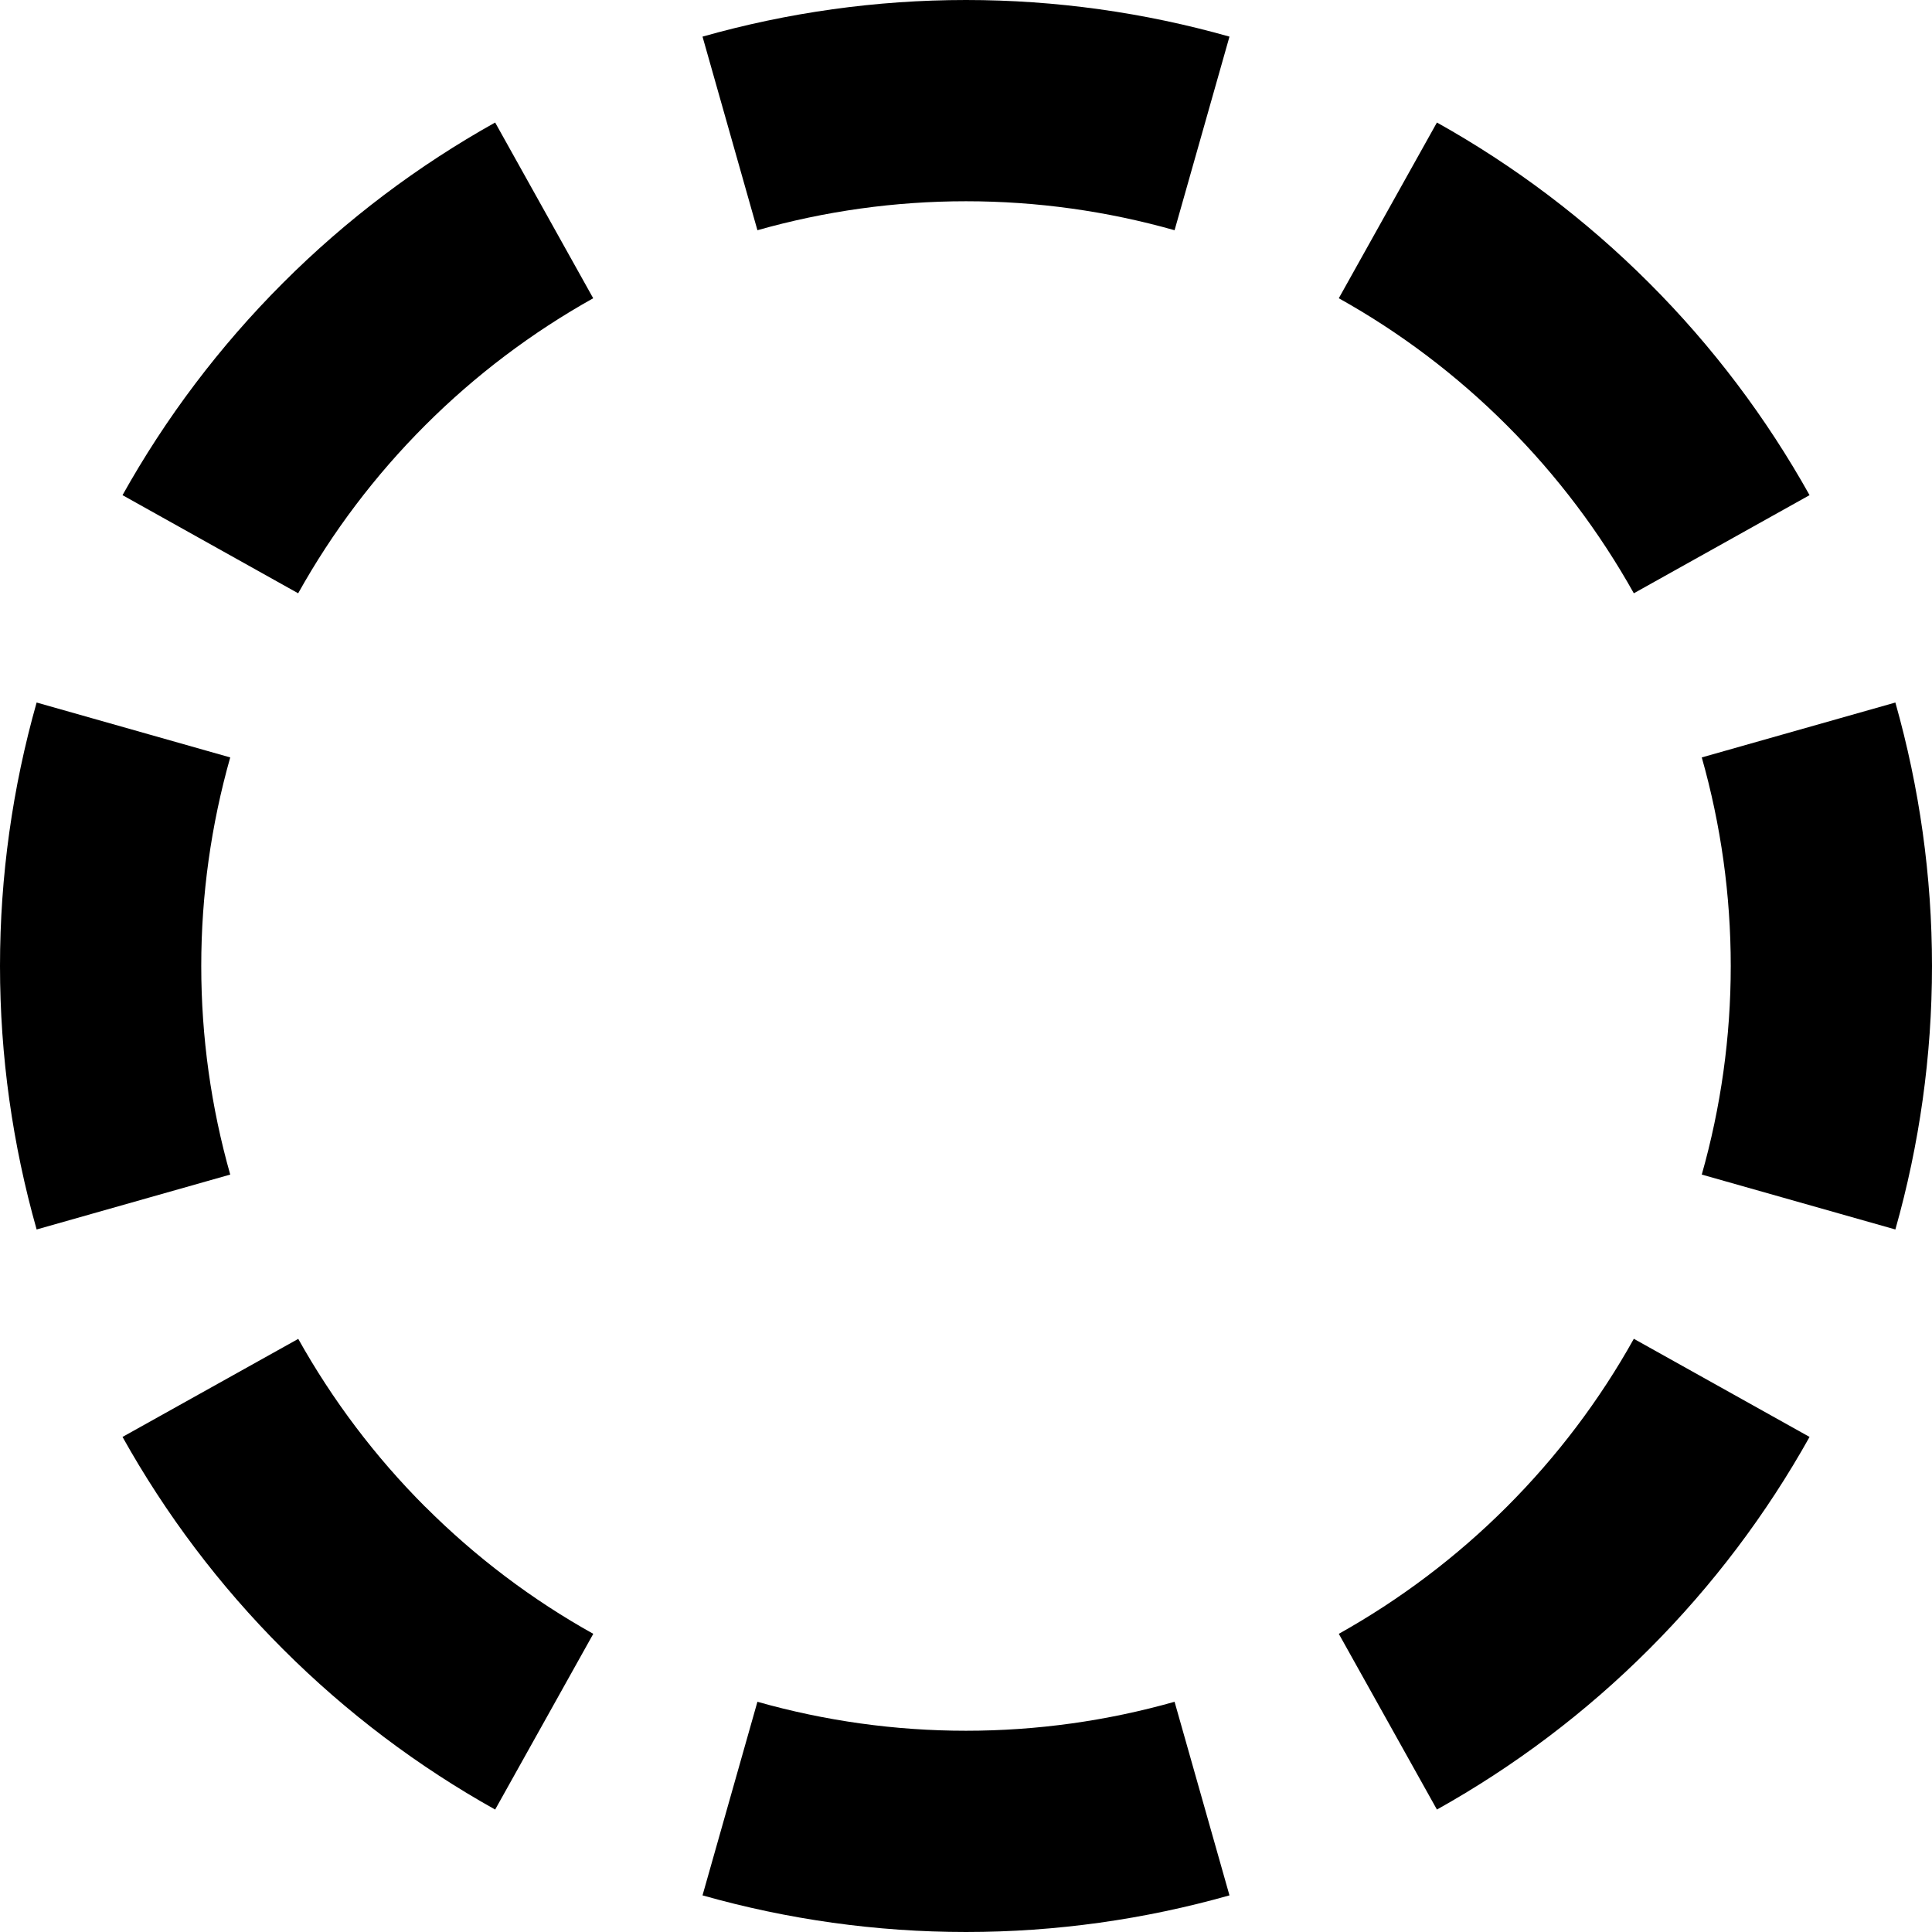 <svg xmlns="http://www.w3.org/2000/svg" fill="none" viewBox="0 0 24 24" id="Select-Circle-Area-1--Streamline-Sharp-Remix">
  <desc>
    Select Circle Area 1 Streamline Icon: https://streamlinehq.com
  </desc>
  <g id="Remix/Interface Essential/select-circle-area-1--select-area-object-work">
    <path id="Union" fill="#000000" fill-rule="evenodd" d="M12 0c-1.117 0 -2.217 0.156 -3.273 0.455l0.682 2.405C10.245 2.623 11.116 2.5 12 2.5c0.884 0 1.755 0.123 2.591 0.36L15.273 0.455C14.217 0.156 13.117 0 12 0Zm8.486 3.515c-0.79 -0.79 -1.678 -1.458 -2.636 -1.993l-1.219 2.183c0.759 0.423 1.462 0.953 2.087 1.578 0.625 0.625 1.154 1.329 1.578 2.087l2.183 -1.219c-0.535 -0.958 -1.203 -1.847 -1.993 -2.636Zm3.059 5.212c0.299 1.056 0.455 2.156 0.455 3.273s-0.156 2.217 -0.455 3.273l-2.405 -0.682c0.237 -0.836 0.36 -1.707 0.36 -2.591 0 -0.884 -0.123 -1.755 -0.36 -2.591l2.405 -0.682Zm-3.059 11.759c0.79 -0.79 1.458 -1.678 1.993 -2.636l-2.183 -1.219c-0.423 0.759 -0.953 1.462 -1.578 2.087 -0.625 0.625 -1.329 1.154 -2.087 1.578l1.219 2.183c0.958 -0.535 1.847 -1.203 2.636 -1.993Zm-11.077 0.654c0.836 0.237 1.707 0.36 2.591 0.36 0.884 0 1.755 -0.123 2.591 -0.36l0.682 2.405c-1.056 0.299 -2.156 0.455 -3.273 0.455s-2.217 -0.156 -3.273 -0.455l0.682 -2.405Zm-4.126 -2.421c-0.625 -0.625 -1.154 -1.329 -1.578 -2.087L1.522 17.85c0.535 0.958 1.203 1.847 1.993 2.636 0.79 0.79 1.678 1.458 2.636 1.993l1.219 -2.183c-0.759 -0.423 -1.462 -0.953 -2.087 -1.578ZM2.86 9.409C2.623 10.245 2.5 11.116 2.5 12c0 0.884 0.123 1.755 0.36 2.591l-2.405 0.682C0.156 14.217 0 13.117 0 12s0.156 -2.217 0.455 -3.273l2.405 0.682Zm2.422 -4.126c0.625 -0.625 1.329 -1.154 2.087 -1.578L6.151 1.522c-0.958 0.535 -1.847 1.203 -2.636 1.993 -0.79 0.79 -1.458 1.678 -1.993 2.636L3.704 7.37c0.423 -0.759 0.953 -1.462 1.578 -2.087Z" clip-rule="evenodd" stroke-width="1"></path>
  </g>
</svg>
